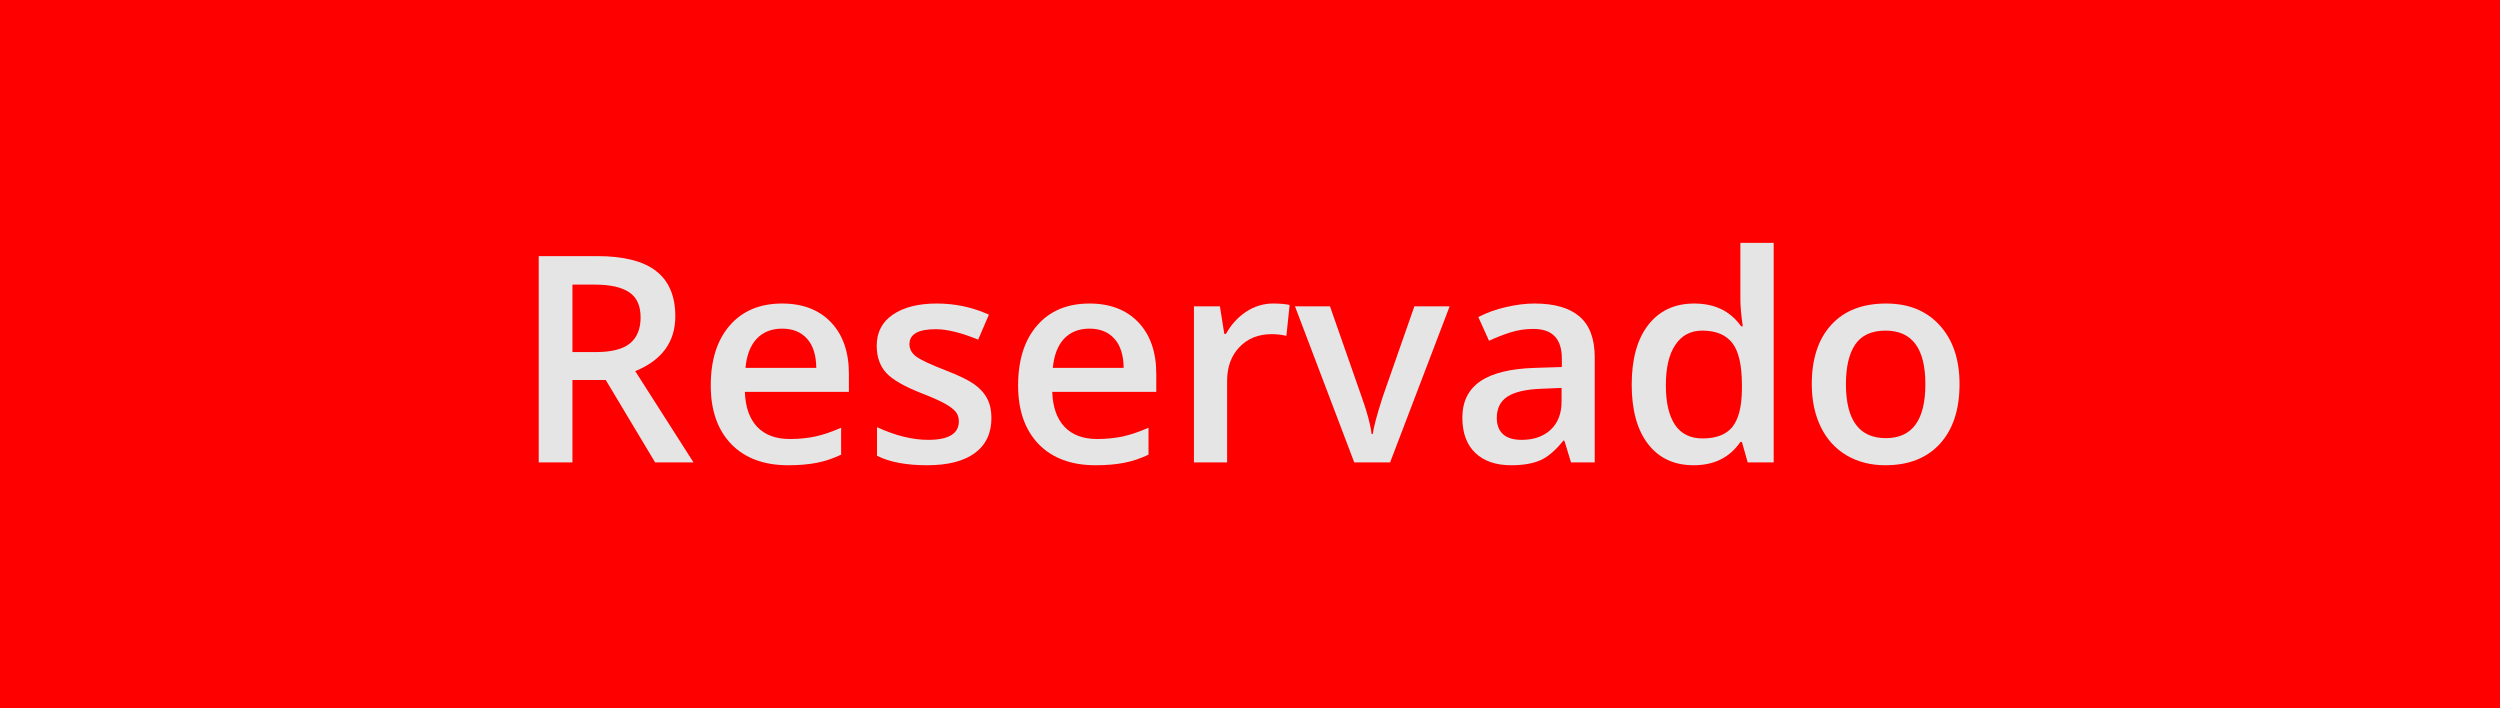<svg width="173" height="49" viewBox="0 0 173 49" fill="none"
      xmlns="http://www.w3.org/2000/svg">
      <path d="M0 0H173V49H0V0Z" fill="#ff0000"/>
      <path d="M39.613 24.363H41.234C42.322 24.363 43.109 24.162 43.598 23.758C44.086 23.354 44.33 22.755 44.33 21.961C44.33 21.154 44.066 20.574 43.539 20.223C43.012 19.871 42.217 19.695 41.156 19.695H39.613V24.363ZM39.613 26.297V32H37.279V17.723H41.312C43.155 17.723 44.519 18.068 45.404 18.758C46.29 19.448 46.732 20.49 46.732 21.883C46.732 23.66 45.808 24.926 43.959 25.682L47.992 32H45.336L41.918 26.297H39.613Z" fill="#E5E5E5"/>
      <path d="M54.545 32.195C52.865 32.195 51.55 31.707 50.6 30.73C49.656 29.747 49.184 28.396 49.184 26.678C49.184 24.913 49.623 23.527 50.502 22.518C51.381 21.509 52.589 21.004 54.125 21.004C55.551 21.004 56.677 21.437 57.504 22.303C58.331 23.169 58.744 24.36 58.744 25.877V27.117H51.547C51.579 28.165 51.863 28.973 52.397 29.539C52.93 30.099 53.682 30.379 54.652 30.379C55.29 30.379 55.883 30.32 56.43 30.203C56.983 30.079 57.575 29.878 58.207 29.598V31.463C57.647 31.73 57.081 31.919 56.508 32.029C55.935 32.14 55.281 32.195 54.545 32.195ZM54.125 22.742C53.396 22.742 52.81 22.973 52.367 23.436C51.931 23.898 51.671 24.572 51.586 25.457H56.488C56.475 24.565 56.26 23.891 55.844 23.436C55.427 22.973 54.854 22.742 54.125 22.742Z" fill="#E5E5E5"/>
      <path d="M68.607 28.924C68.607 29.979 68.223 30.789 67.455 31.355C66.687 31.915 65.587 32.195 64.154 32.195C62.715 32.195 61.56 31.977 60.688 31.541V29.559C61.957 30.145 63.139 30.438 64.232 30.438C65.645 30.438 66.352 30.011 66.352 29.158C66.352 28.885 66.273 28.657 66.117 28.475C65.961 28.292 65.704 28.104 65.346 27.908C64.988 27.713 64.49 27.491 63.852 27.244C62.608 26.762 61.765 26.281 61.322 25.799C60.886 25.317 60.668 24.692 60.668 23.924C60.668 22.999 61.039 22.283 61.781 21.775C62.53 21.261 63.546 21.004 64.828 21.004C66.098 21.004 67.299 21.261 68.432 21.775L67.689 23.504C66.524 23.022 65.544 22.781 64.75 22.781C63.539 22.781 62.934 23.126 62.934 23.816C62.934 24.155 63.09 24.441 63.402 24.676C63.721 24.91 64.412 25.232 65.473 25.643C66.365 25.988 67.012 26.303 67.416 26.59C67.82 26.876 68.119 27.208 68.314 27.586C68.51 27.957 68.607 28.403 68.607 28.924Z" fill="#E5E5E5"/>
      <path d="M75.814 32.195C74.135 32.195 72.82 31.707 71.869 30.73C70.925 29.747 70.453 28.396 70.453 26.678C70.453 24.913 70.893 23.527 71.772 22.518C72.65 21.509 73.858 21.004 75.394 21.004C76.82 21.004 77.947 21.437 78.773 22.303C79.6 23.169 80.014 24.36 80.014 25.877V27.117H72.816C72.849 28.165 73.132 28.973 73.666 29.539C74.2 30.099 74.952 30.379 75.922 30.379C76.56 30.379 77.152 30.32 77.699 30.203C78.253 30.079 78.845 29.878 79.477 29.598V31.463C78.917 31.73 78.35 31.919 77.777 32.029C77.204 32.14 76.55 32.195 75.814 32.195ZM75.394 22.742C74.665 22.742 74.079 22.973 73.637 23.436C73.201 23.898 72.94 24.572 72.856 25.457H77.758C77.745 24.565 77.53 23.891 77.113 23.436C76.697 22.973 76.124 22.742 75.394 22.742Z" fill="#E5E5E5"/>
      <path d="M88.1 21.004C88.562 21.004 88.943 21.037 89.242 21.102L89.018 23.24C88.692 23.162 88.353 23.123 88.002 23.123C87.084 23.123 86.338 23.422 85.766 24.021C85.199 24.62 84.916 25.398 84.916 26.355V32H82.621V21.199H84.418L84.721 23.104H84.838C85.196 22.459 85.662 21.948 86.234 21.57C86.814 21.193 87.436 21.004 88.1 21.004Z" fill="#E5E5E5"/>
      <path d="M93.715 32L89.613 21.199H92.035L94.232 27.479C94.61 28.533 94.838 29.386 94.916 30.037H94.994C95.053 29.568 95.281 28.715 95.678 27.479L97.875 21.199H100.316L96.195 32H93.715Z" fill="#E5E5E5"/>
      <path d="M108.715 32L108.256 30.496H108.178C107.657 31.154 107.133 31.603 106.605 31.844C106.078 32.078 105.401 32.195 104.574 32.195C103.513 32.195 102.683 31.909 102.084 31.336C101.492 30.763 101.195 29.953 101.195 28.904C101.195 27.791 101.609 26.951 102.436 26.385C103.262 25.818 104.522 25.509 106.215 25.457L108.08 25.398V24.822C108.08 24.132 107.917 23.618 107.592 23.279C107.273 22.934 106.775 22.762 106.098 22.762C105.544 22.762 105.014 22.843 104.506 23.006C103.998 23.169 103.51 23.361 103.041 23.582L102.299 21.941C102.885 21.635 103.526 21.404 104.223 21.248C104.919 21.085 105.577 21.004 106.195 21.004C107.569 21.004 108.604 21.303 109.301 21.902C110.004 22.501 110.355 23.442 110.355 24.725V32H108.715ZM105.297 30.438C106.13 30.438 106.798 30.206 107.299 29.744C107.807 29.275 108.061 28.621 108.061 27.781V26.844L106.674 26.902C105.593 26.941 104.805 27.124 104.311 27.449C103.822 27.768 103.578 28.26 103.578 28.924C103.578 29.406 103.721 29.78 104.008 30.047C104.294 30.307 104.724 30.438 105.297 30.438Z" fill="#E5E5E5"/>
      <path d="M117.201 32.195C115.854 32.195 114.802 31.707 114.047 30.73C113.292 29.754 112.914 28.384 112.914 26.619C112.914 24.848 113.295 23.471 114.057 22.488C114.825 21.499 115.886 21.004 117.24 21.004C118.66 21.004 119.74 21.528 120.482 22.576H120.6C120.489 21.801 120.434 21.189 120.434 20.74V16.805H122.738V32H120.941L120.541 30.584H120.434C119.698 31.658 118.62 32.195 117.201 32.195ZM117.816 30.34C118.76 30.34 119.447 30.076 119.877 29.549C120.307 29.015 120.528 28.152 120.541 26.961V26.639C120.541 25.278 120.32 24.311 119.877 23.738C119.434 23.165 118.741 22.879 117.797 22.879C116.99 22.879 116.368 23.208 115.932 23.865C115.495 24.516 115.277 25.447 115.277 26.658C115.277 27.856 115.489 28.771 115.912 29.402C116.335 30.027 116.97 30.34 117.816 30.34Z" fill="#E5E5E5"/>
      <path d="M135.6 26.58C135.6 28.344 135.147 29.721 134.242 30.711C133.337 31.701 132.077 32.195 130.463 32.195C129.454 32.195 128.562 31.967 127.787 31.512C127.012 31.056 126.417 30.402 126 29.549C125.583 28.696 125.375 27.706 125.375 26.58C125.375 24.829 125.824 23.462 126.723 22.479C127.621 21.495 128.887 21.004 130.521 21.004C132.084 21.004 133.321 21.509 134.232 22.518C135.144 23.52 135.6 24.874 135.6 26.58ZM127.738 26.58C127.738 29.074 128.66 30.32 130.502 30.32C132.325 30.32 133.236 29.074 133.236 26.58C133.236 24.113 132.318 22.879 130.482 22.879C129.519 22.879 128.819 23.198 128.383 23.836C127.953 24.474 127.738 25.389 127.738 26.58Z" fill="#E5E5E5"/>
      <path d="M168 0H173V49H168V0Z" fill="#ff0000"/>
</svg>
